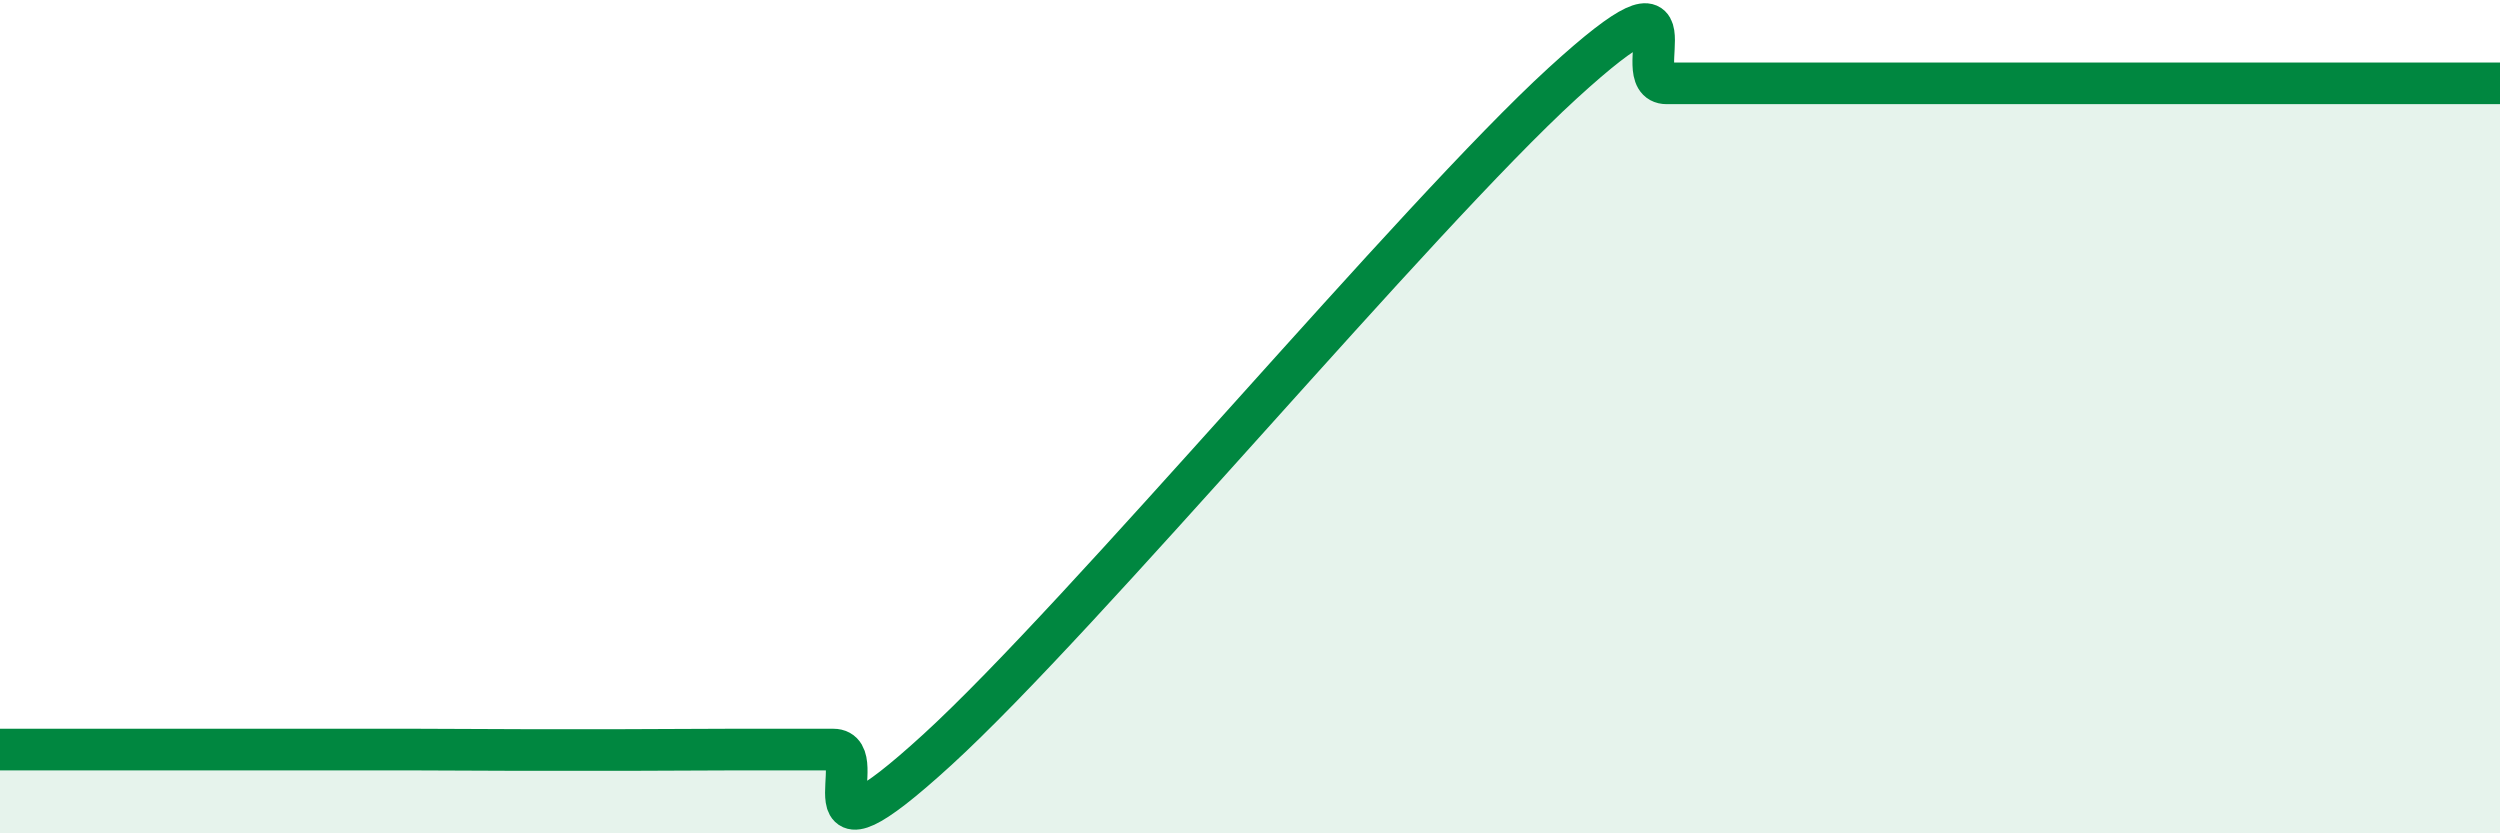 
    <svg width="60" height="20" viewBox="0 0 60 20" xmlns="http://www.w3.org/2000/svg">
      <path
        d="M 0,17.99 C 0.5,17.99 1.5,17.99 2.5,17.99 C 3.5,17.99 4,17.99 5,17.99 C 6,17.99 6.5,17.99 7.5,17.99 C 8.5,17.99 9,17.99 10,17.99 C 11,17.99 11.5,18 12.5,18 C 13.5,18 14,18 15,18 C 16,18 16.5,17.99 17.5,17.99 C 18.5,17.99 19,17.99 20,17.99 C 21,17.99 19,21.19 22.5,17.99 C 26,14.79 34,5.2 37.5,2 C 41,-1.2 39,2 40,2 C 41,2 41.5,2 42.5,2 C 43.5,2 44,2 45,2 C 46,2 46.5,2 47.5,2 C 48.5,2 49,2 50,2 C 51,2 51.5,2 52.5,2 C 53.5,2 53.5,2 55,2 C 56.5,2 59,2 60,2L60 20L0 20Z"
        fill="#008740"
        opacity="0.1"
        stroke-linecap="round"
        stroke-linejoin="round"
      />
      <path
        d="M 0,17.99 C 0.5,17.99 1.5,17.99 2.5,17.99 C 3.5,17.99 4,17.99 5,17.99 C 6,17.99 6.5,17.99 7.5,17.99 C 8.5,17.99 9,17.99 10,17.99 C 11,17.99 11.5,18 12.5,18 C 13.5,18 14,18 15,18 C 16,18 16.5,17.99 17.5,17.99 C 18.5,17.99 19,17.99 20,17.99 C 21,17.99 19,21.19 22.5,17.99 C 26,14.79 34,5.2 37.5,2 C 41,-1.2 39,2 40,2 C 41,2 41.5,2 42.5,2 C 43.5,2 44,2 45,2 C 46,2 46.5,2 47.5,2 C 48.5,2 49,2 50,2 C 51,2 51.5,2 52.5,2 C 53.5,2 53.5,2 55,2 C 56.5,2 59,2 60,2"
        stroke="#008740"
        stroke-width="1"
        fill="none"
        stroke-linecap="round"
        stroke-linejoin="round"
      />
    </svg>
  
